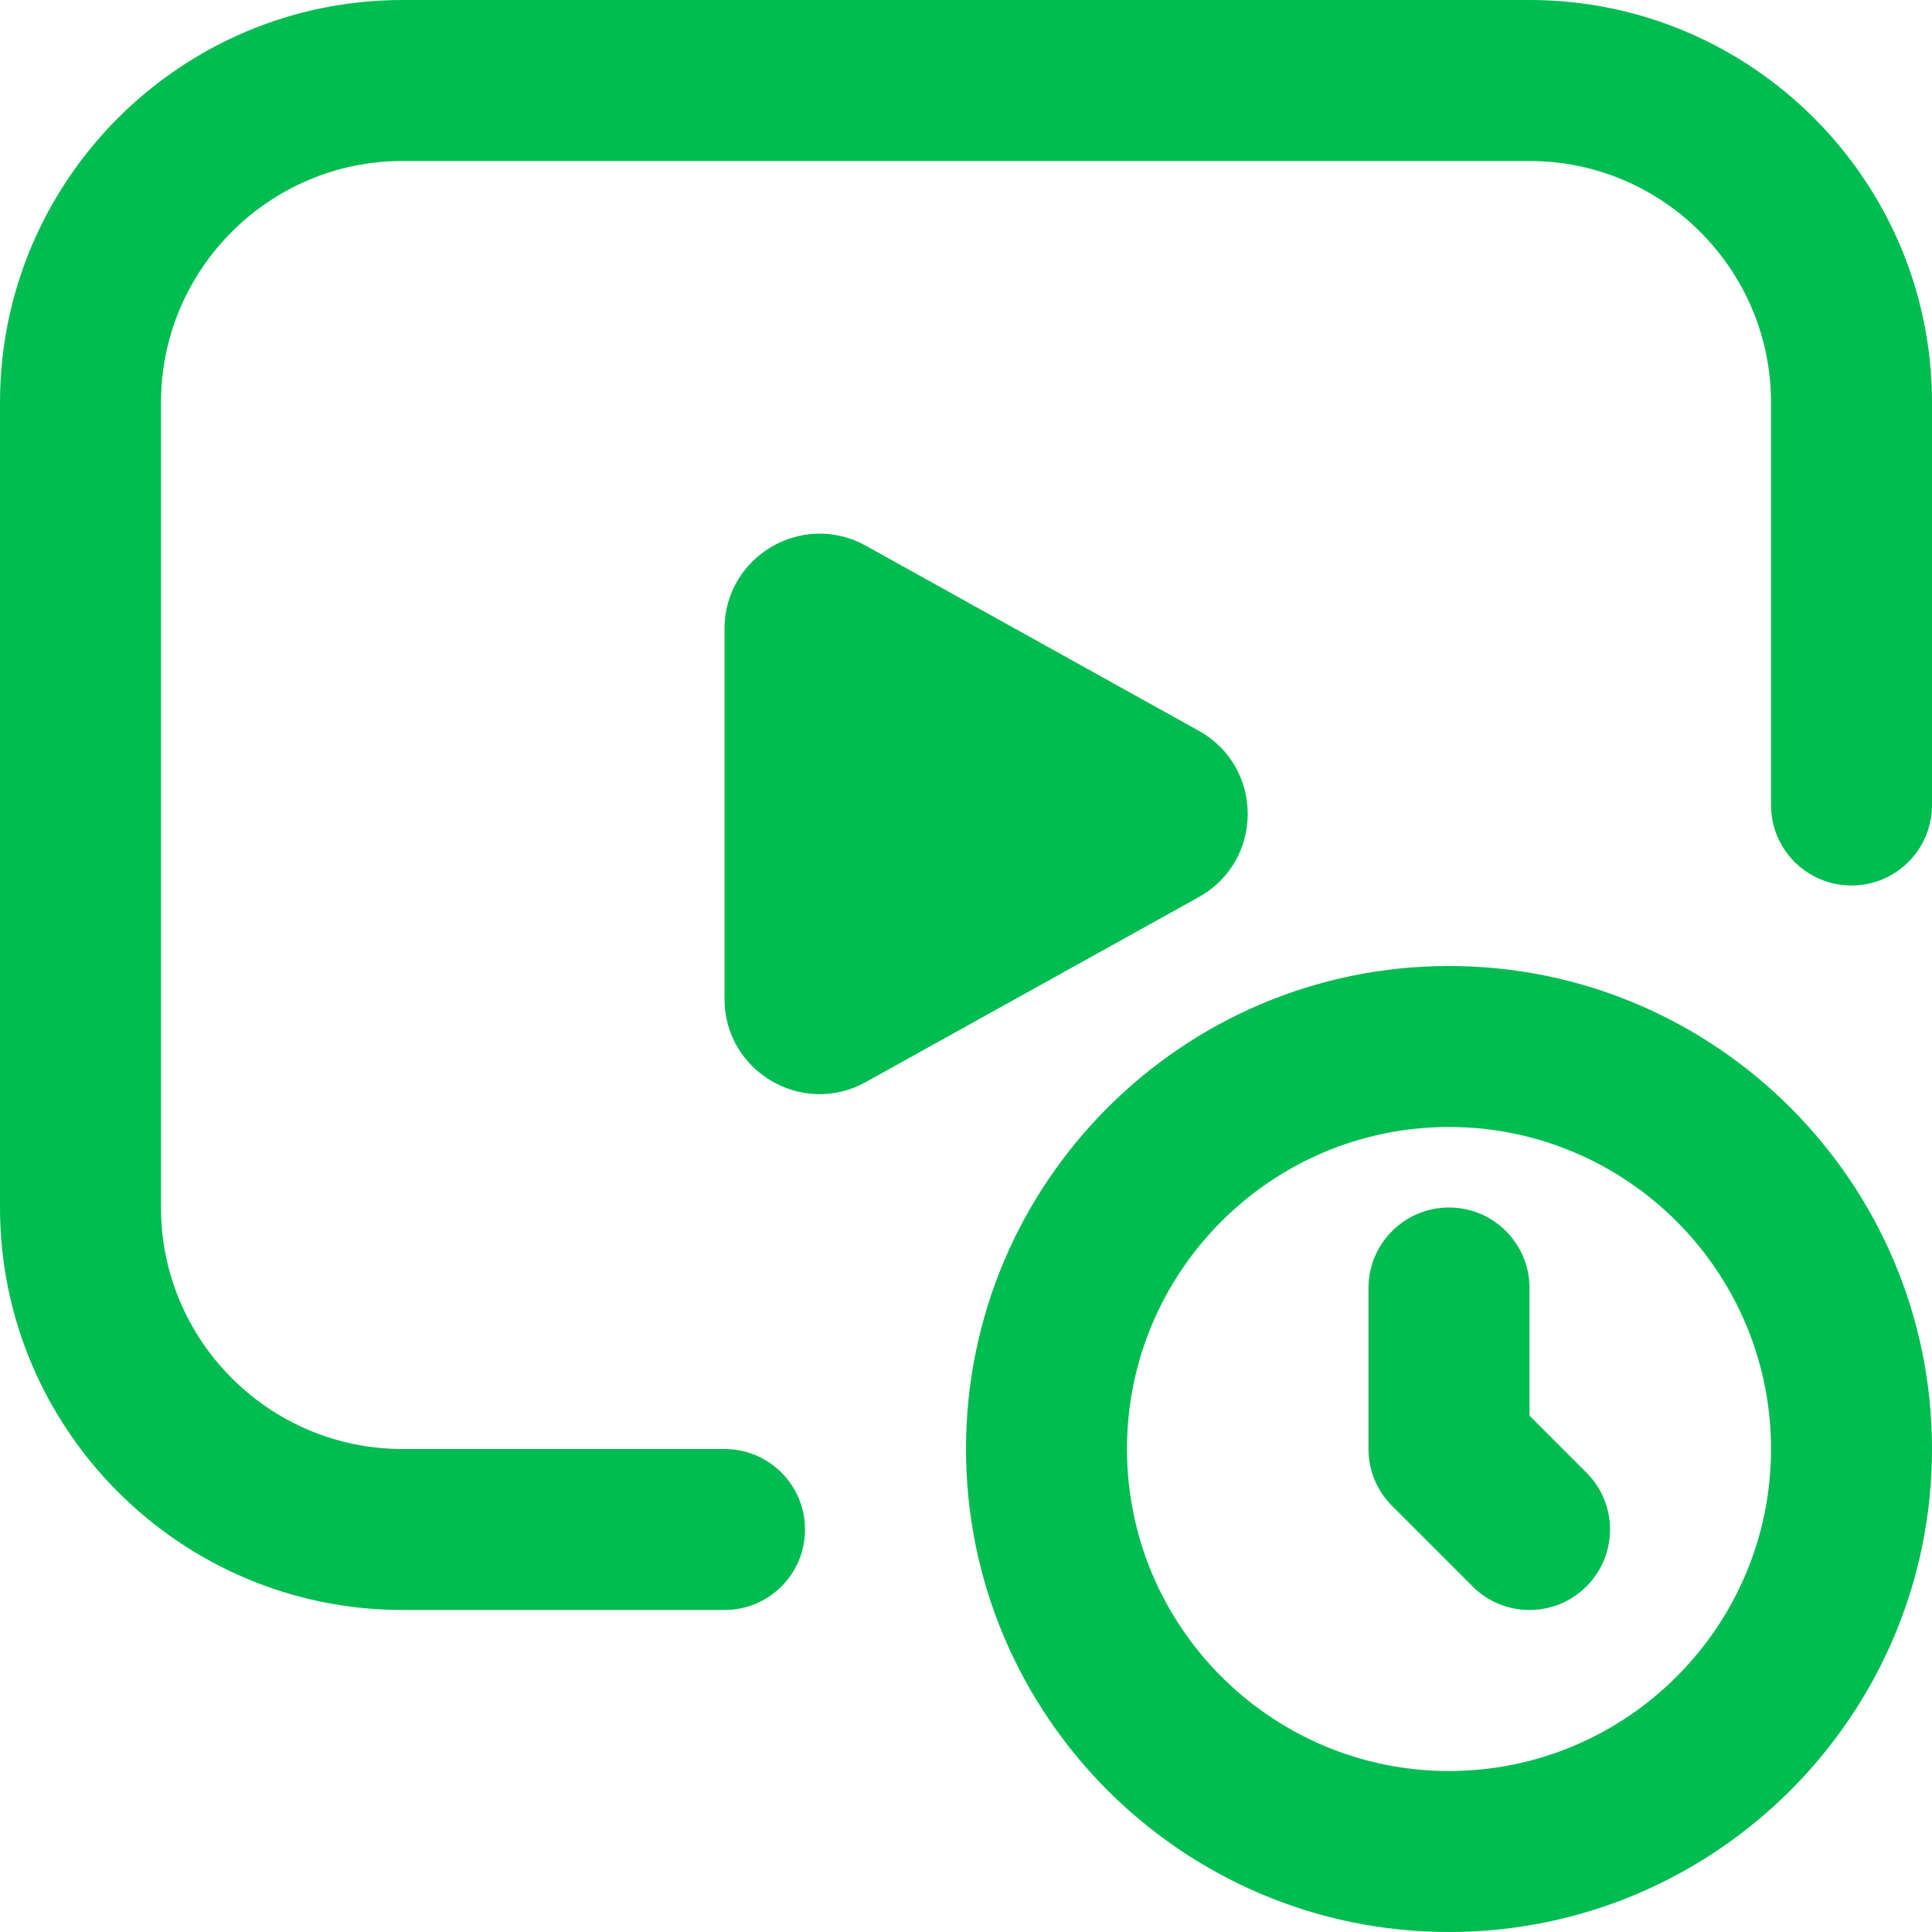 <?xml version="1.0" encoding="UTF-8"?>
<svg xmlns="http://www.w3.org/2000/svg" width="40" height="40" viewBox="0 0 40 40" fill="none">
  <g clip-path="url(#clip0_358_1105)">
    <path d="M30 20C24.485 20 20 24.485 20 30C20 35.515 24.485 40 30 40C35.515 40 40 35.515 40 30C40 24.485 35.515 20 30 20ZM30 36.667C26.323 36.667 23.333 33.677 23.333 30C23.333 26.323 26.323 23.333 30 23.333C33.677 23.333 36.667 26.323 36.667 30C36.667 33.677 33.677 36.667 30 36.667ZM32.845 30.488C33.497 31.14 33.497 32.193 32.845 32.845C32.52 33.17 32.093 33.333 31.667 33.333C31.24 33.333 30.813 33.17 30.488 32.845L28.822 31.178C28.508 30.865 28.333 30.442 28.333 30V26.667C28.333 25.747 29.078 25 30 25C30.922 25 31.667 25.747 31.667 26.667V29.31L32.845 30.488ZM40 8.333V16.667C40 17.587 39.255 18.333 38.333 18.333C37.412 18.333 36.667 17.587 36.667 16.667V8.333C36.667 5.577 34.423 3.333 31.667 3.333H8.333C5.577 3.333 3.333 5.577 3.333 8.333V25C3.333 27.757 5.577 30 8.333 30H15C15.922 30 16.667 30.747 16.667 31.667C16.667 32.587 15.922 33.333 15 33.333H8.333C3.738 33.333 0 29.595 0 25V8.333C0 3.738 3.738 0 8.333 0H31.667C36.262 0 40 3.738 40 8.333ZM24.82 18.573L17.925 22.403C16.613 23.132 15 22.183 15 20.682V13.02C15 11.518 16.613 10.57 17.925 11.298L24.82 15.13C26.17 15.88 26.17 17.822 24.82 18.572V18.573Z" fill="#00BC51"></path>
  </g>
  <defs>
    <clipPath id="clip0_358_1105">
      <rect width="40" height="40" fill="white"></rect>
    </clipPath>
  </defs>
</svg>
